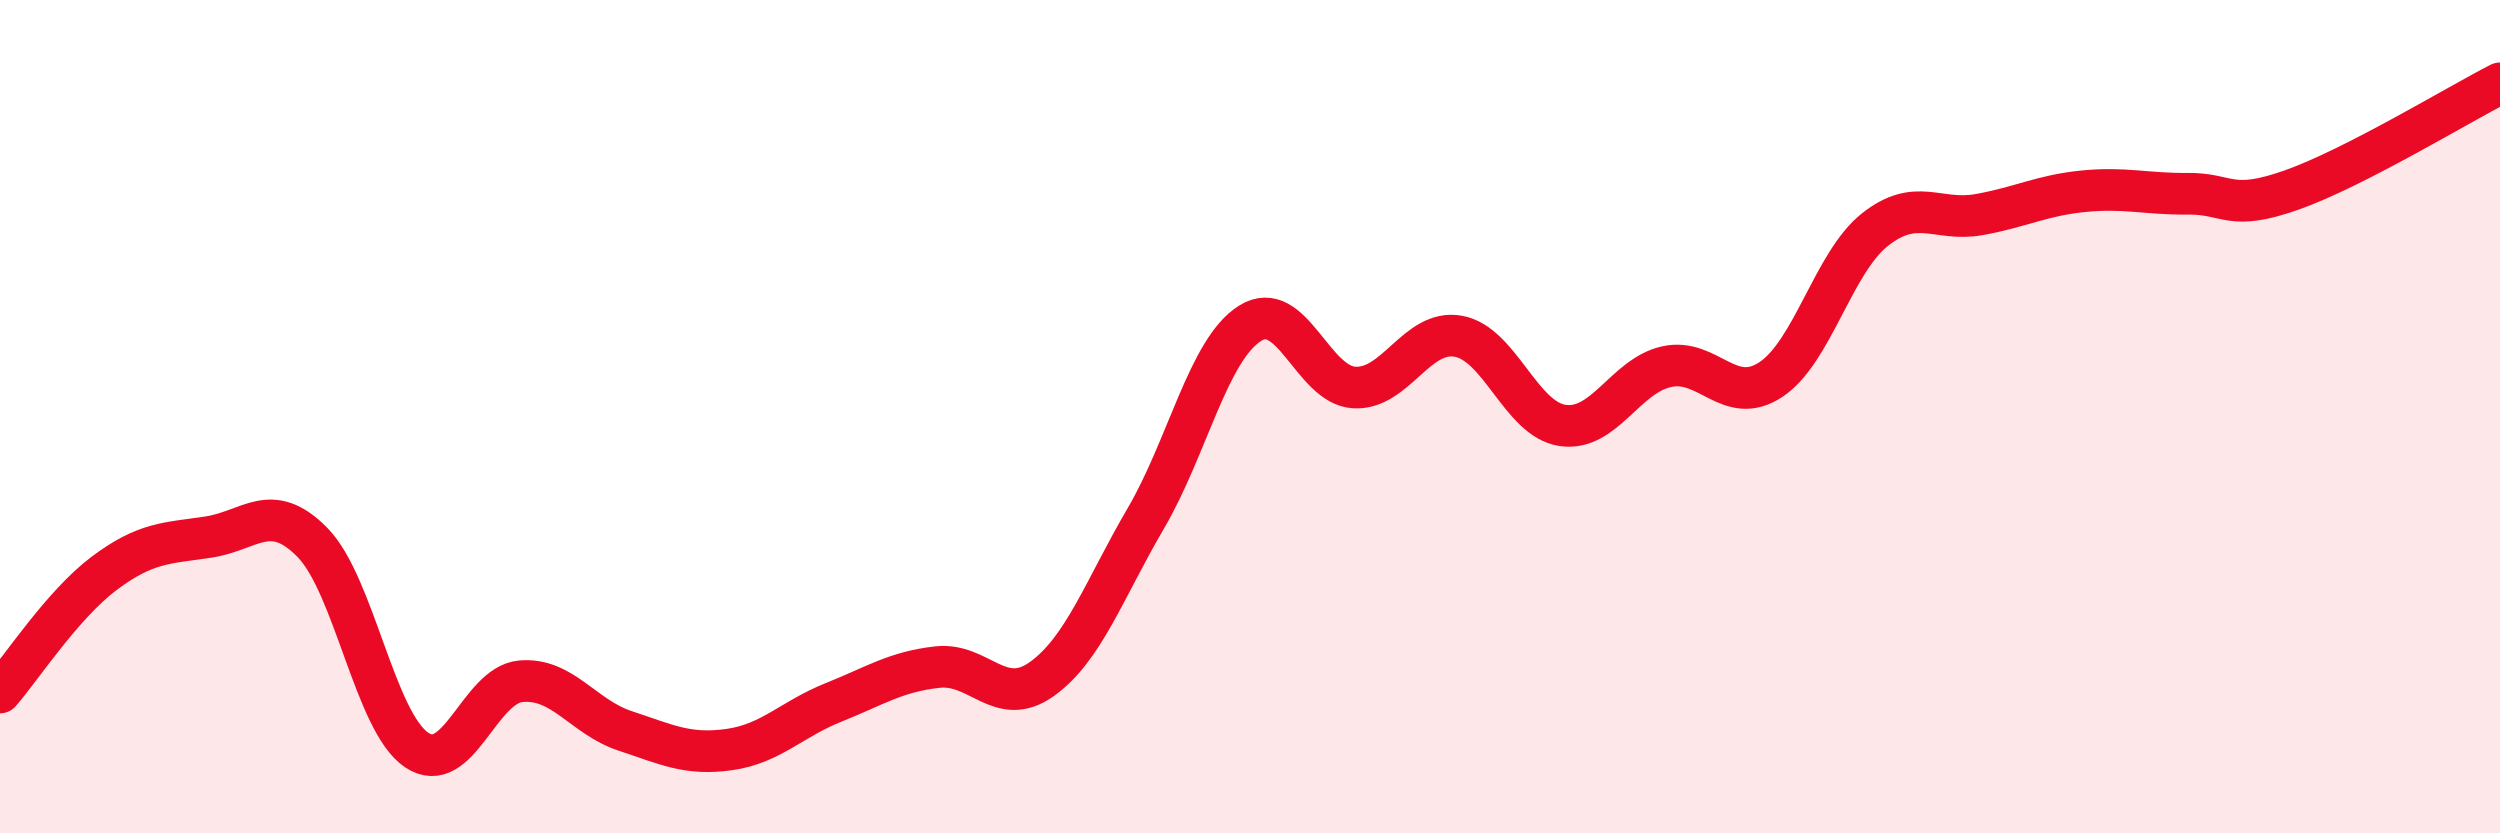 
    <svg width="60" height="20" viewBox="0 0 60 20" xmlns="http://www.w3.org/2000/svg">
      <path
        d="M 0,16.62 C 0.5,16.05 1.5,14.51 2.5,13.76 C 3.5,13.01 4,13.04 5,12.89 C 6,12.74 6.5,12 7.5,13.02 C 8.5,14.04 9,17.33 10,18 C 11,18.67 11.5,16.44 12.5,16.35 C 13.5,16.26 14,17.21 15,17.54 C 16,17.87 16.5,18.13 17.5,17.99 C 18.5,17.85 19,17.26 20,16.86 C 21,16.46 21.5,16.12 22.5,16.01 C 23.5,15.9 24,17.01 25,16.3 C 26,15.59 26.5,14.15 27.5,12.44 C 28.5,10.73 29,8.39 30,7.76 C 31,7.13 31.5,9.24 32.5,9.3 C 33.5,9.36 34,7.89 35,8.07 C 36,8.25 36.5,10.06 37.5,10.21 C 38.5,10.36 39,9.02 40,8.8 C 41,8.58 41.5,9.77 42.5,9.11 C 43.5,8.45 44,6.3 45,5.51 C 46,4.72 46.5,5.33 47.5,5.15 C 48.5,4.97 49,4.69 50,4.59 C 51,4.49 51.5,4.66 52.5,4.65 C 53.5,4.64 53.5,5.09 55,4.56 C 56.5,4.03 59,2.51 60,2L60 20L0 20Z"
        fill="#EB0A25"
        opacity="0.1"
        stroke-linecap="round"
        stroke-linejoin="round"
      />
      <path
        d="M 0,16.62 C 0.5,16.05 1.5,14.51 2.5,13.76 C 3.5,13.01 4,13.04 5,12.89 C 6,12.74 6.5,12 7.5,13.02 C 8.5,14.04 9,17.33 10,18 C 11,18.67 11.5,16.44 12.5,16.35 C 13.5,16.26 14,17.21 15,17.54 C 16,17.87 16.5,18.13 17.5,17.99 C 18.5,17.85 19,17.26 20,16.86 C 21,16.46 21.5,16.12 22.5,16.01 C 23.5,15.9 24,17.01 25,16.3 C 26,15.59 26.5,14.15 27.5,12.44 C 28.5,10.73 29,8.39 30,7.76 C 31,7.13 31.5,9.24 32.5,9.3 C 33.5,9.36 34,7.89 35,8.07 C 36,8.25 36.5,10.06 37.5,10.21 C 38.5,10.36 39,9.02 40,8.8 C 41,8.58 41.5,9.77 42.5,9.11 C 43.5,8.45 44,6.3 45,5.51 C 46,4.72 46.5,5.33 47.5,5.15 C 48.5,4.97 49,4.69 50,4.59 C 51,4.49 51.5,4.66 52.5,4.65 C 53.5,4.64 53.5,5.09 55,4.56 C 56.5,4.03 59,2.51 60,2"
        stroke="#EB0A25"
        stroke-width="1"
        fill="none"
        stroke-linecap="round"
        stroke-linejoin="round"
      />
    </svg>
  